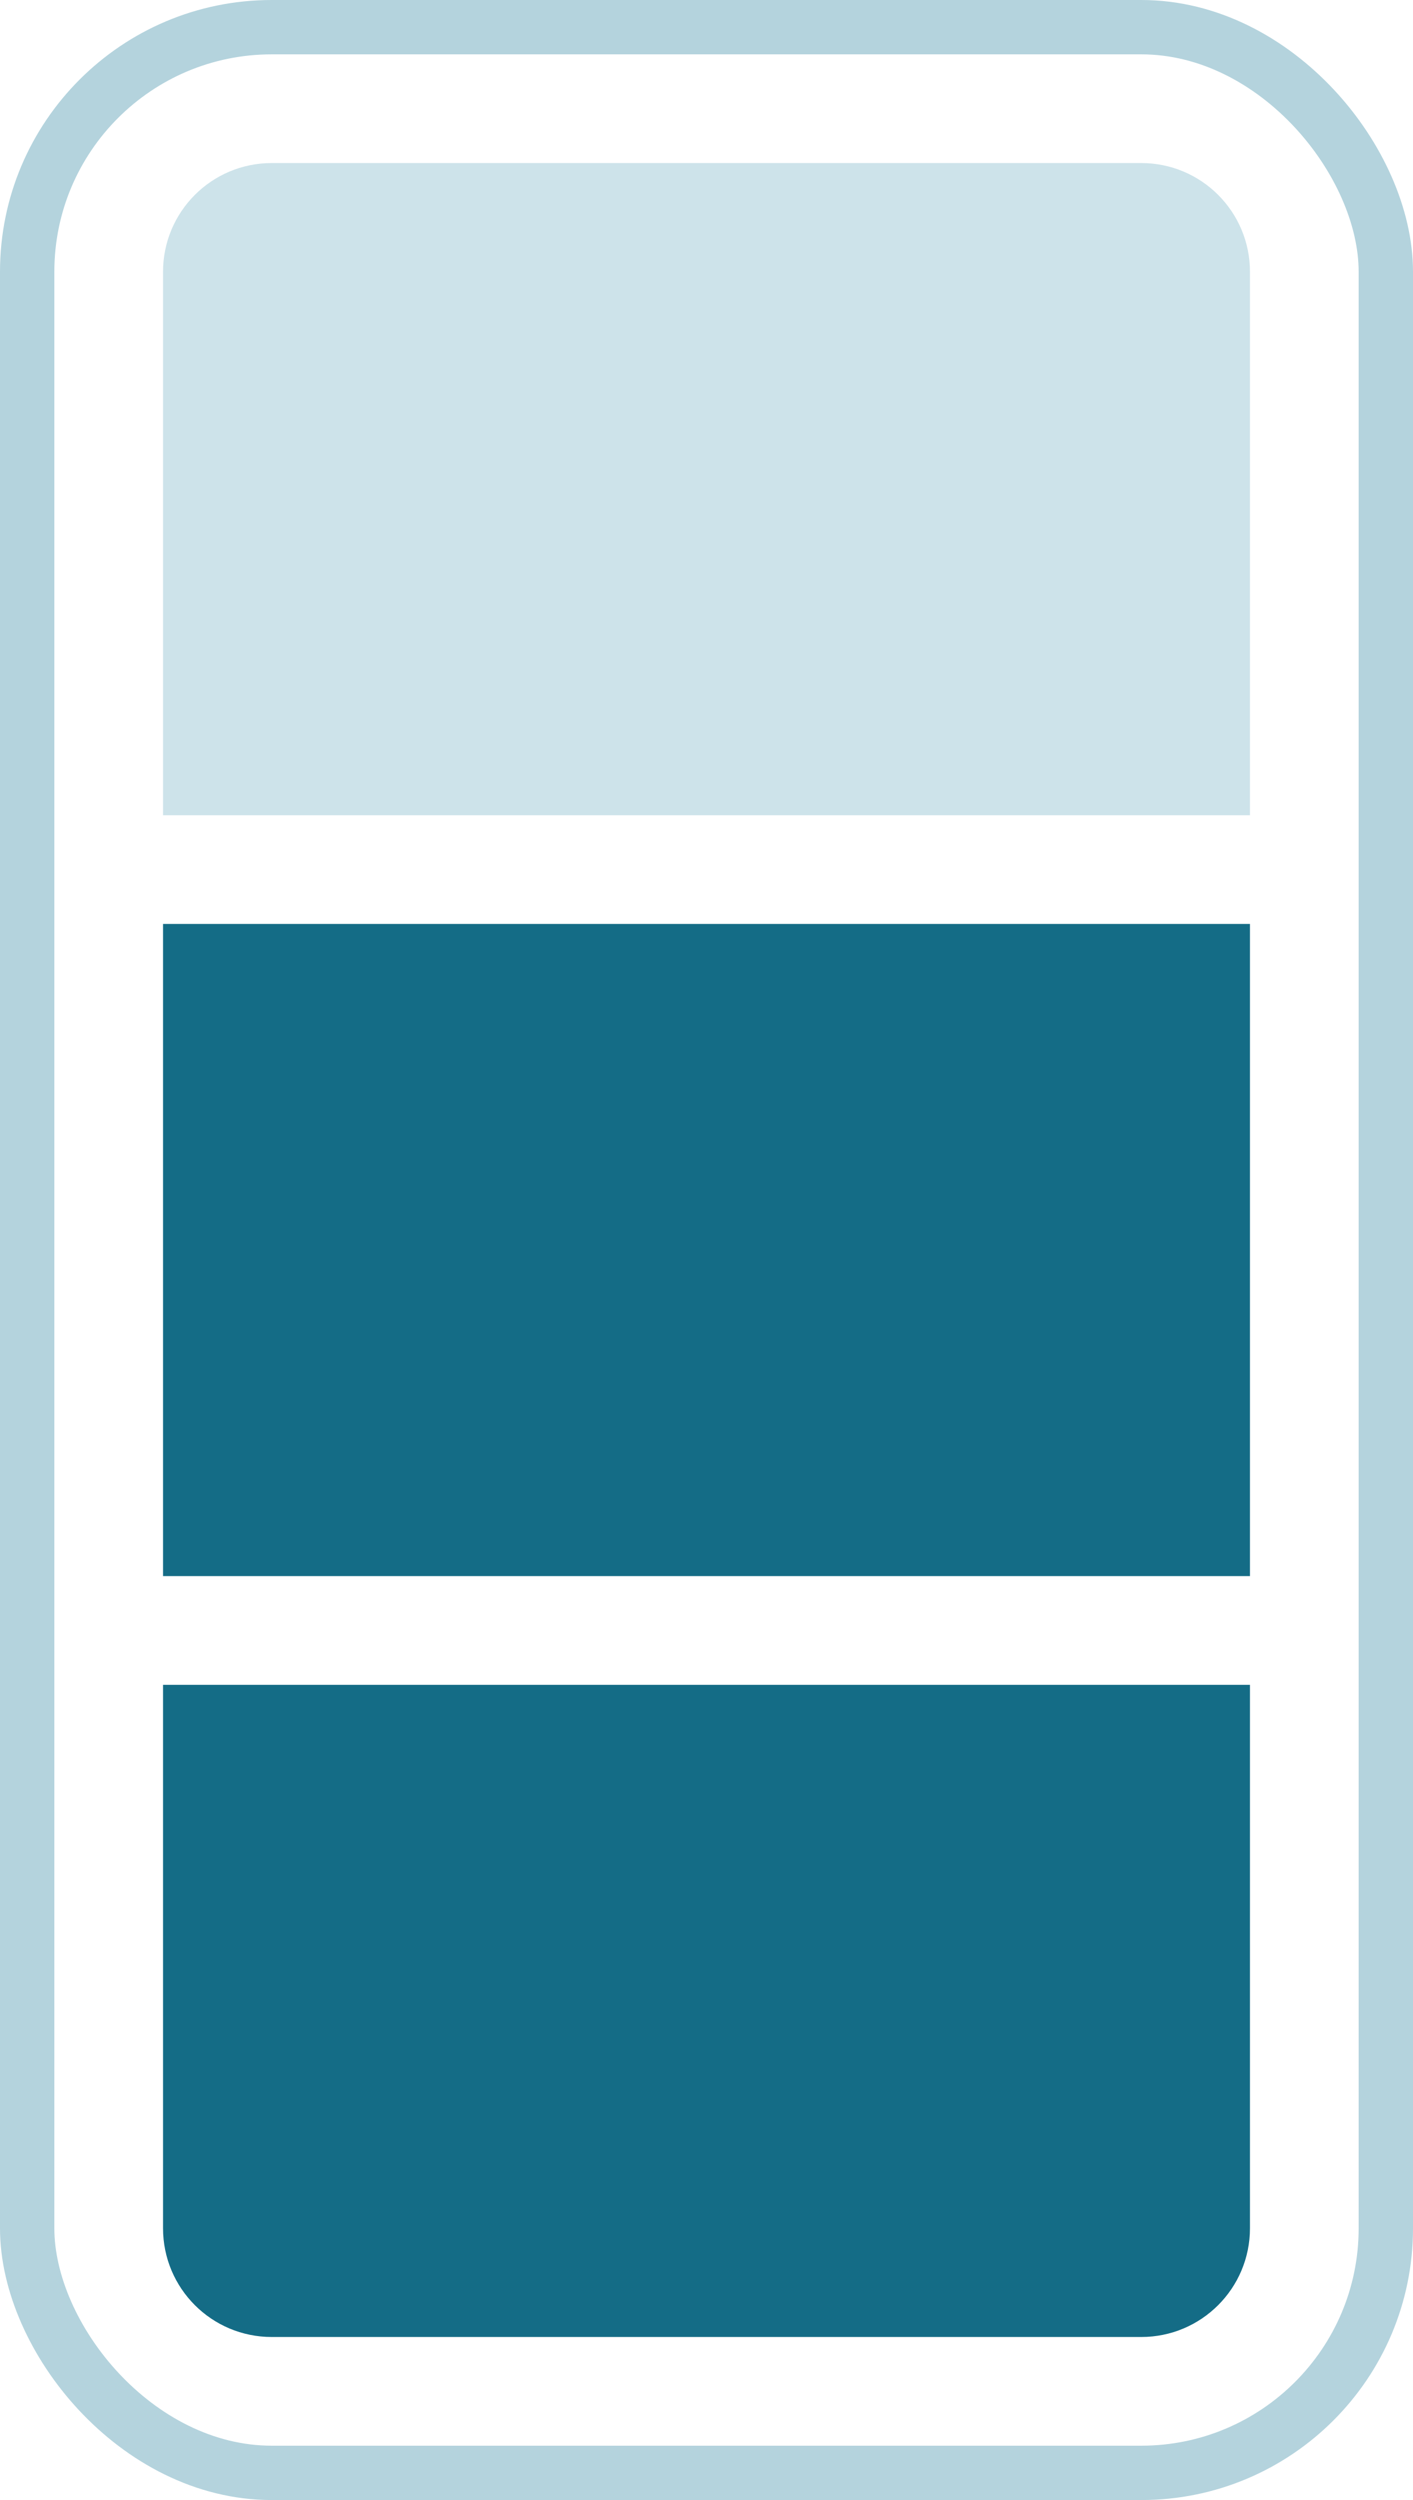 <svg width="26" height="46" viewBox="0 0 26 46" fill="none" xmlns="http://www.w3.org/2000/svg">
<rect x="0.5" y="0.5" width="25" height="45" rx="4.5" stroke="#B4D3DD"/>
<path d="M3 15L3 5C3 3.895 3.895 3 5 3L21 3C22.105 3 23 3.895 23 5L23 15L3 15Z" fill="#CDE3EA"/>
<rect x="3" y="29" width="12" height="20" transform="rotate(-90 3 29)" fill="#146C86"/>
<path d="M5 43C3.895 43 3 42.105 3 41L3 31L23 31L23 41C23 42.105 22.105 43 21 43L5 43Z" fill="#146C86"/>
</svg>
